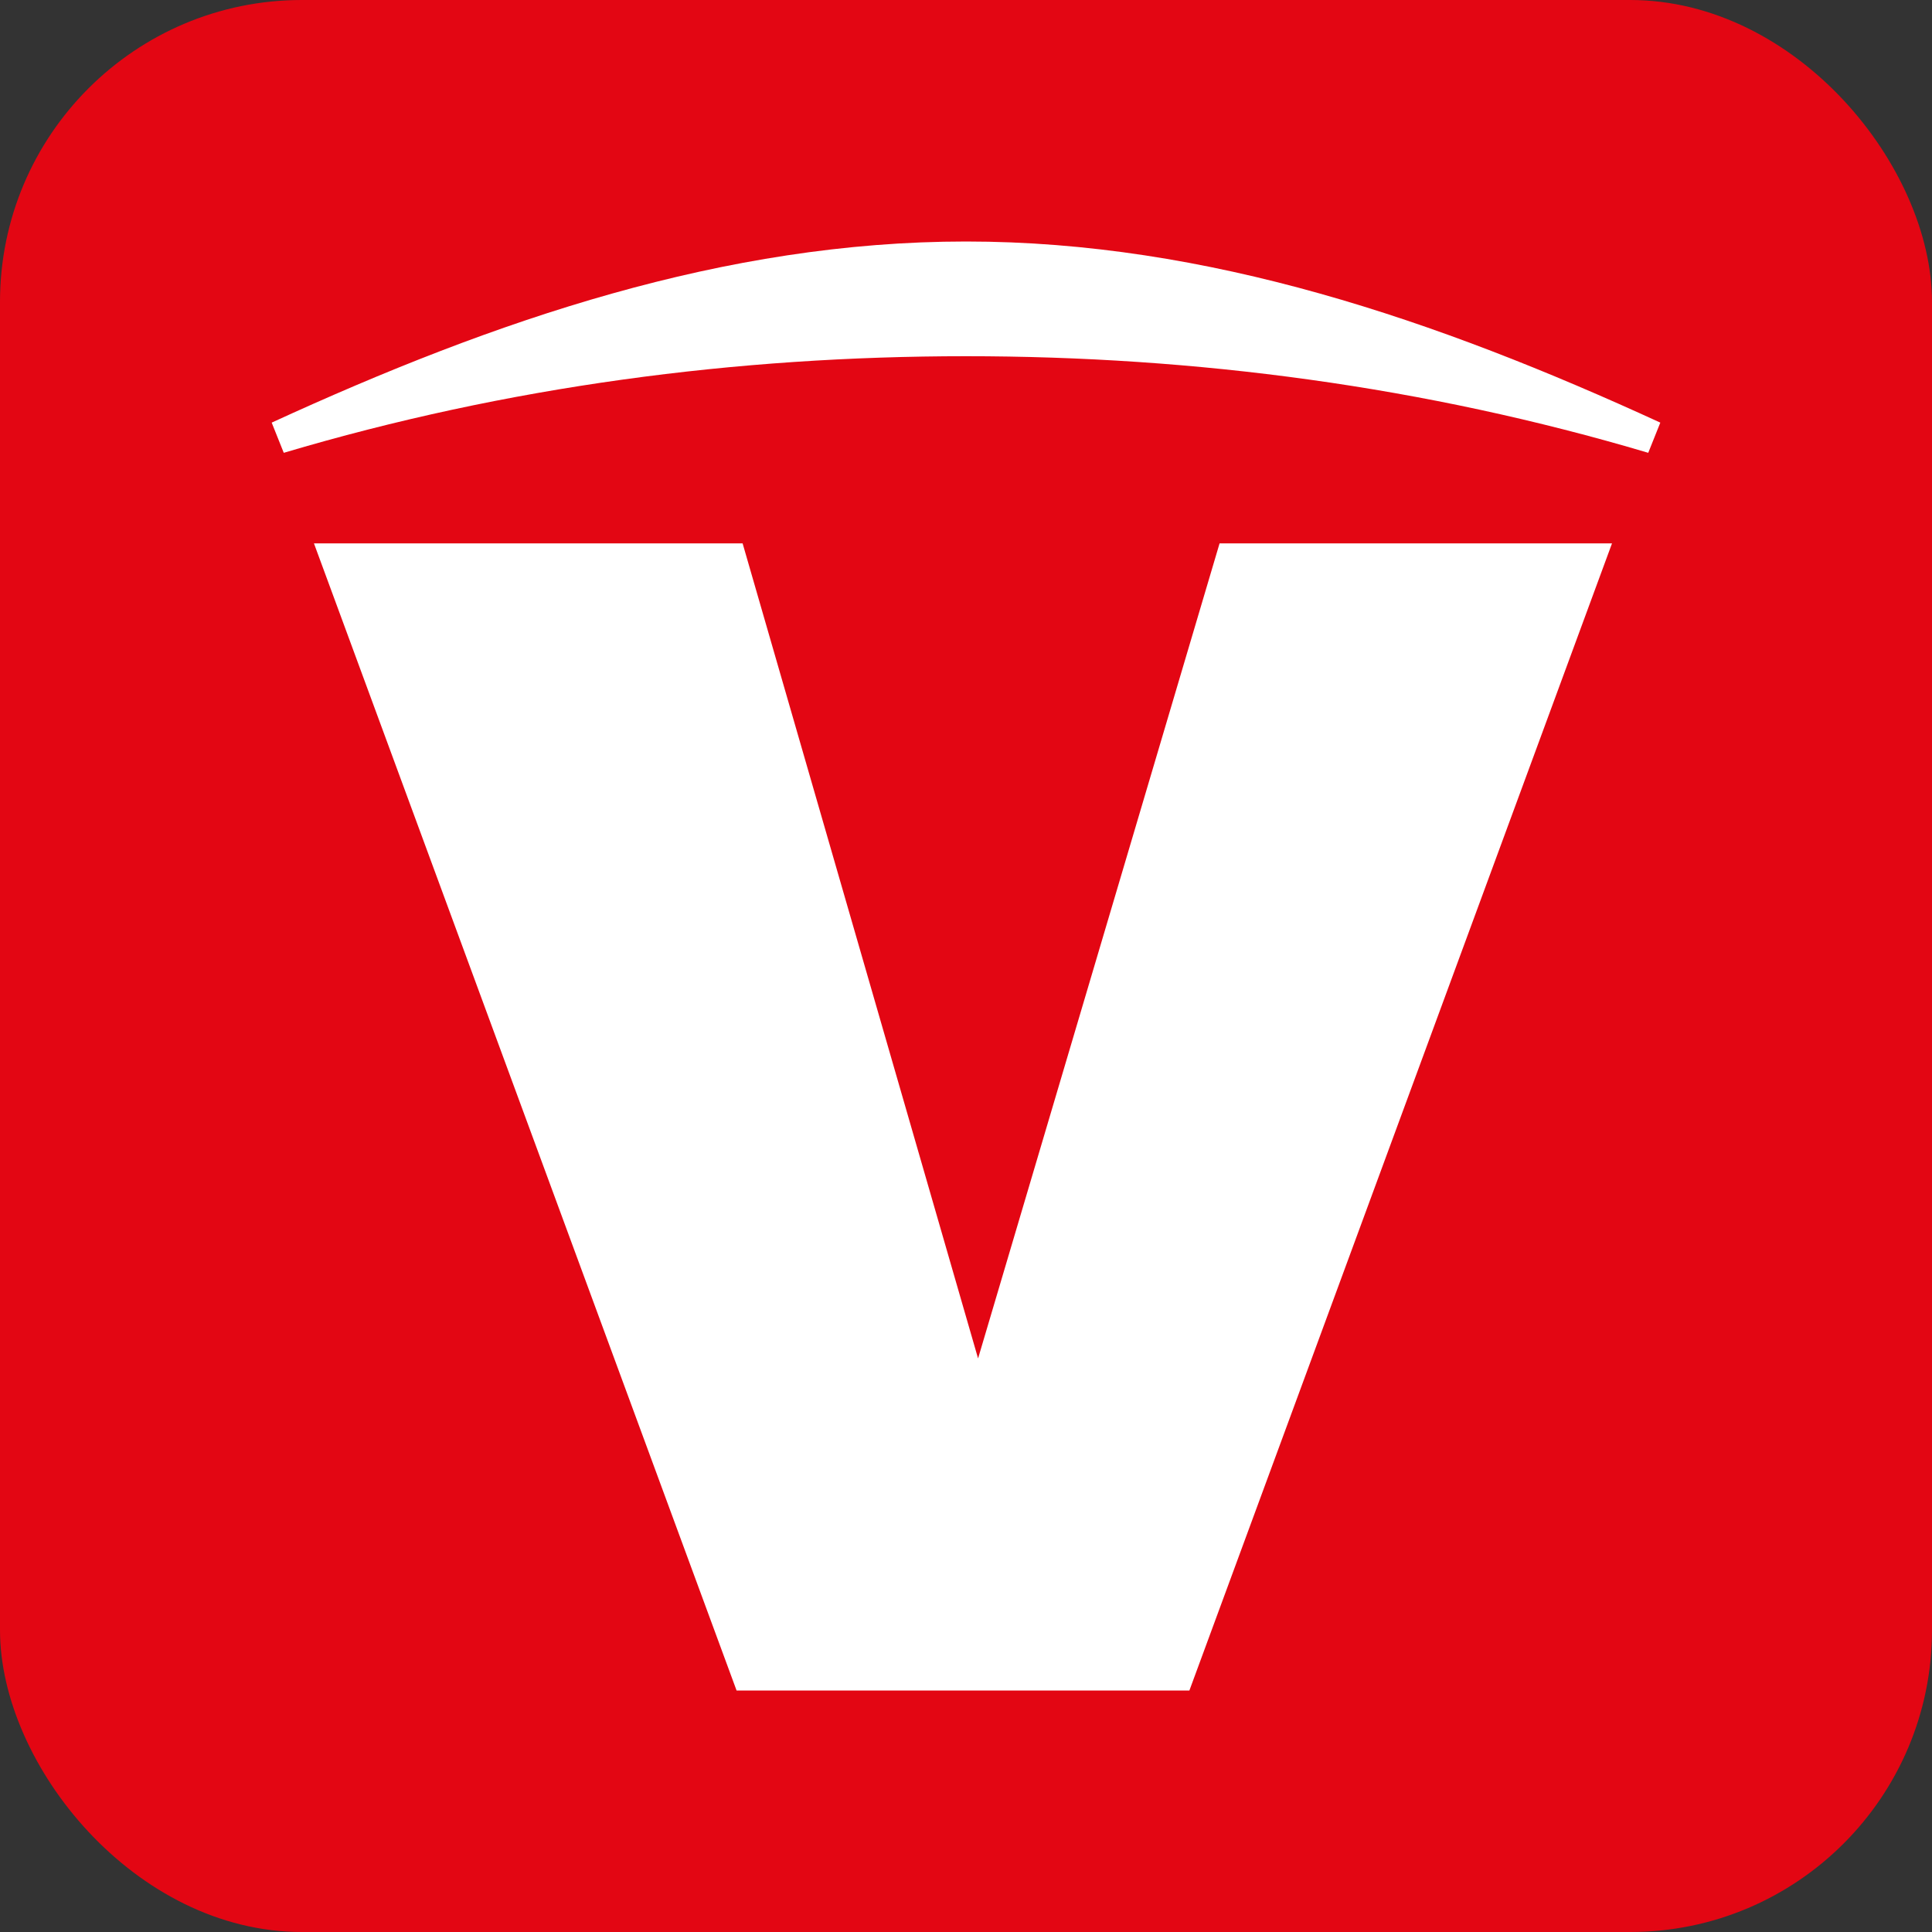 <?xml version="1.0" encoding="UTF-8"?>
<svg id="SvgjsSvg1001" xmlns="http://www.w3.org/2000/svg" xmlns:svgjs="http://svgjs.com/svgjs" version="1.1" viewBox="0 0 32 32">
  <rect x="0" y="0" width="32" height="32" fill="#333333" stroke="none"/>
  <defs>
    <style>
      .cls-1 {
        fill: #e30613;
      }

      .cls-1, .cls-2 {
        stroke-width: 0px;
      }

      .cls-2 {
        fill: #fff;
      }
    </style>
  </defs>
  <g id="SvgjsG1000">
    <rect class="cls-1" width="32" height="32" rx="5" ry="5"/>
    <path class="cls-2" d="M16,4c-4,0-7.8,1.3-11.5,3l.2.5c3.7-1.1,7.5-1.6,11.3-1.6s7.6.5,11.3,1.6l.2-.5c-3.7-1.7-7.5-3-11.5-3h0Z"/>
    <path class="cls-2" d="M5.2,9l7,19h7.5l7-19h-6.5l-4,13.5h0l-3.9-13.5h-7Z"/>
  </g>
</svg>